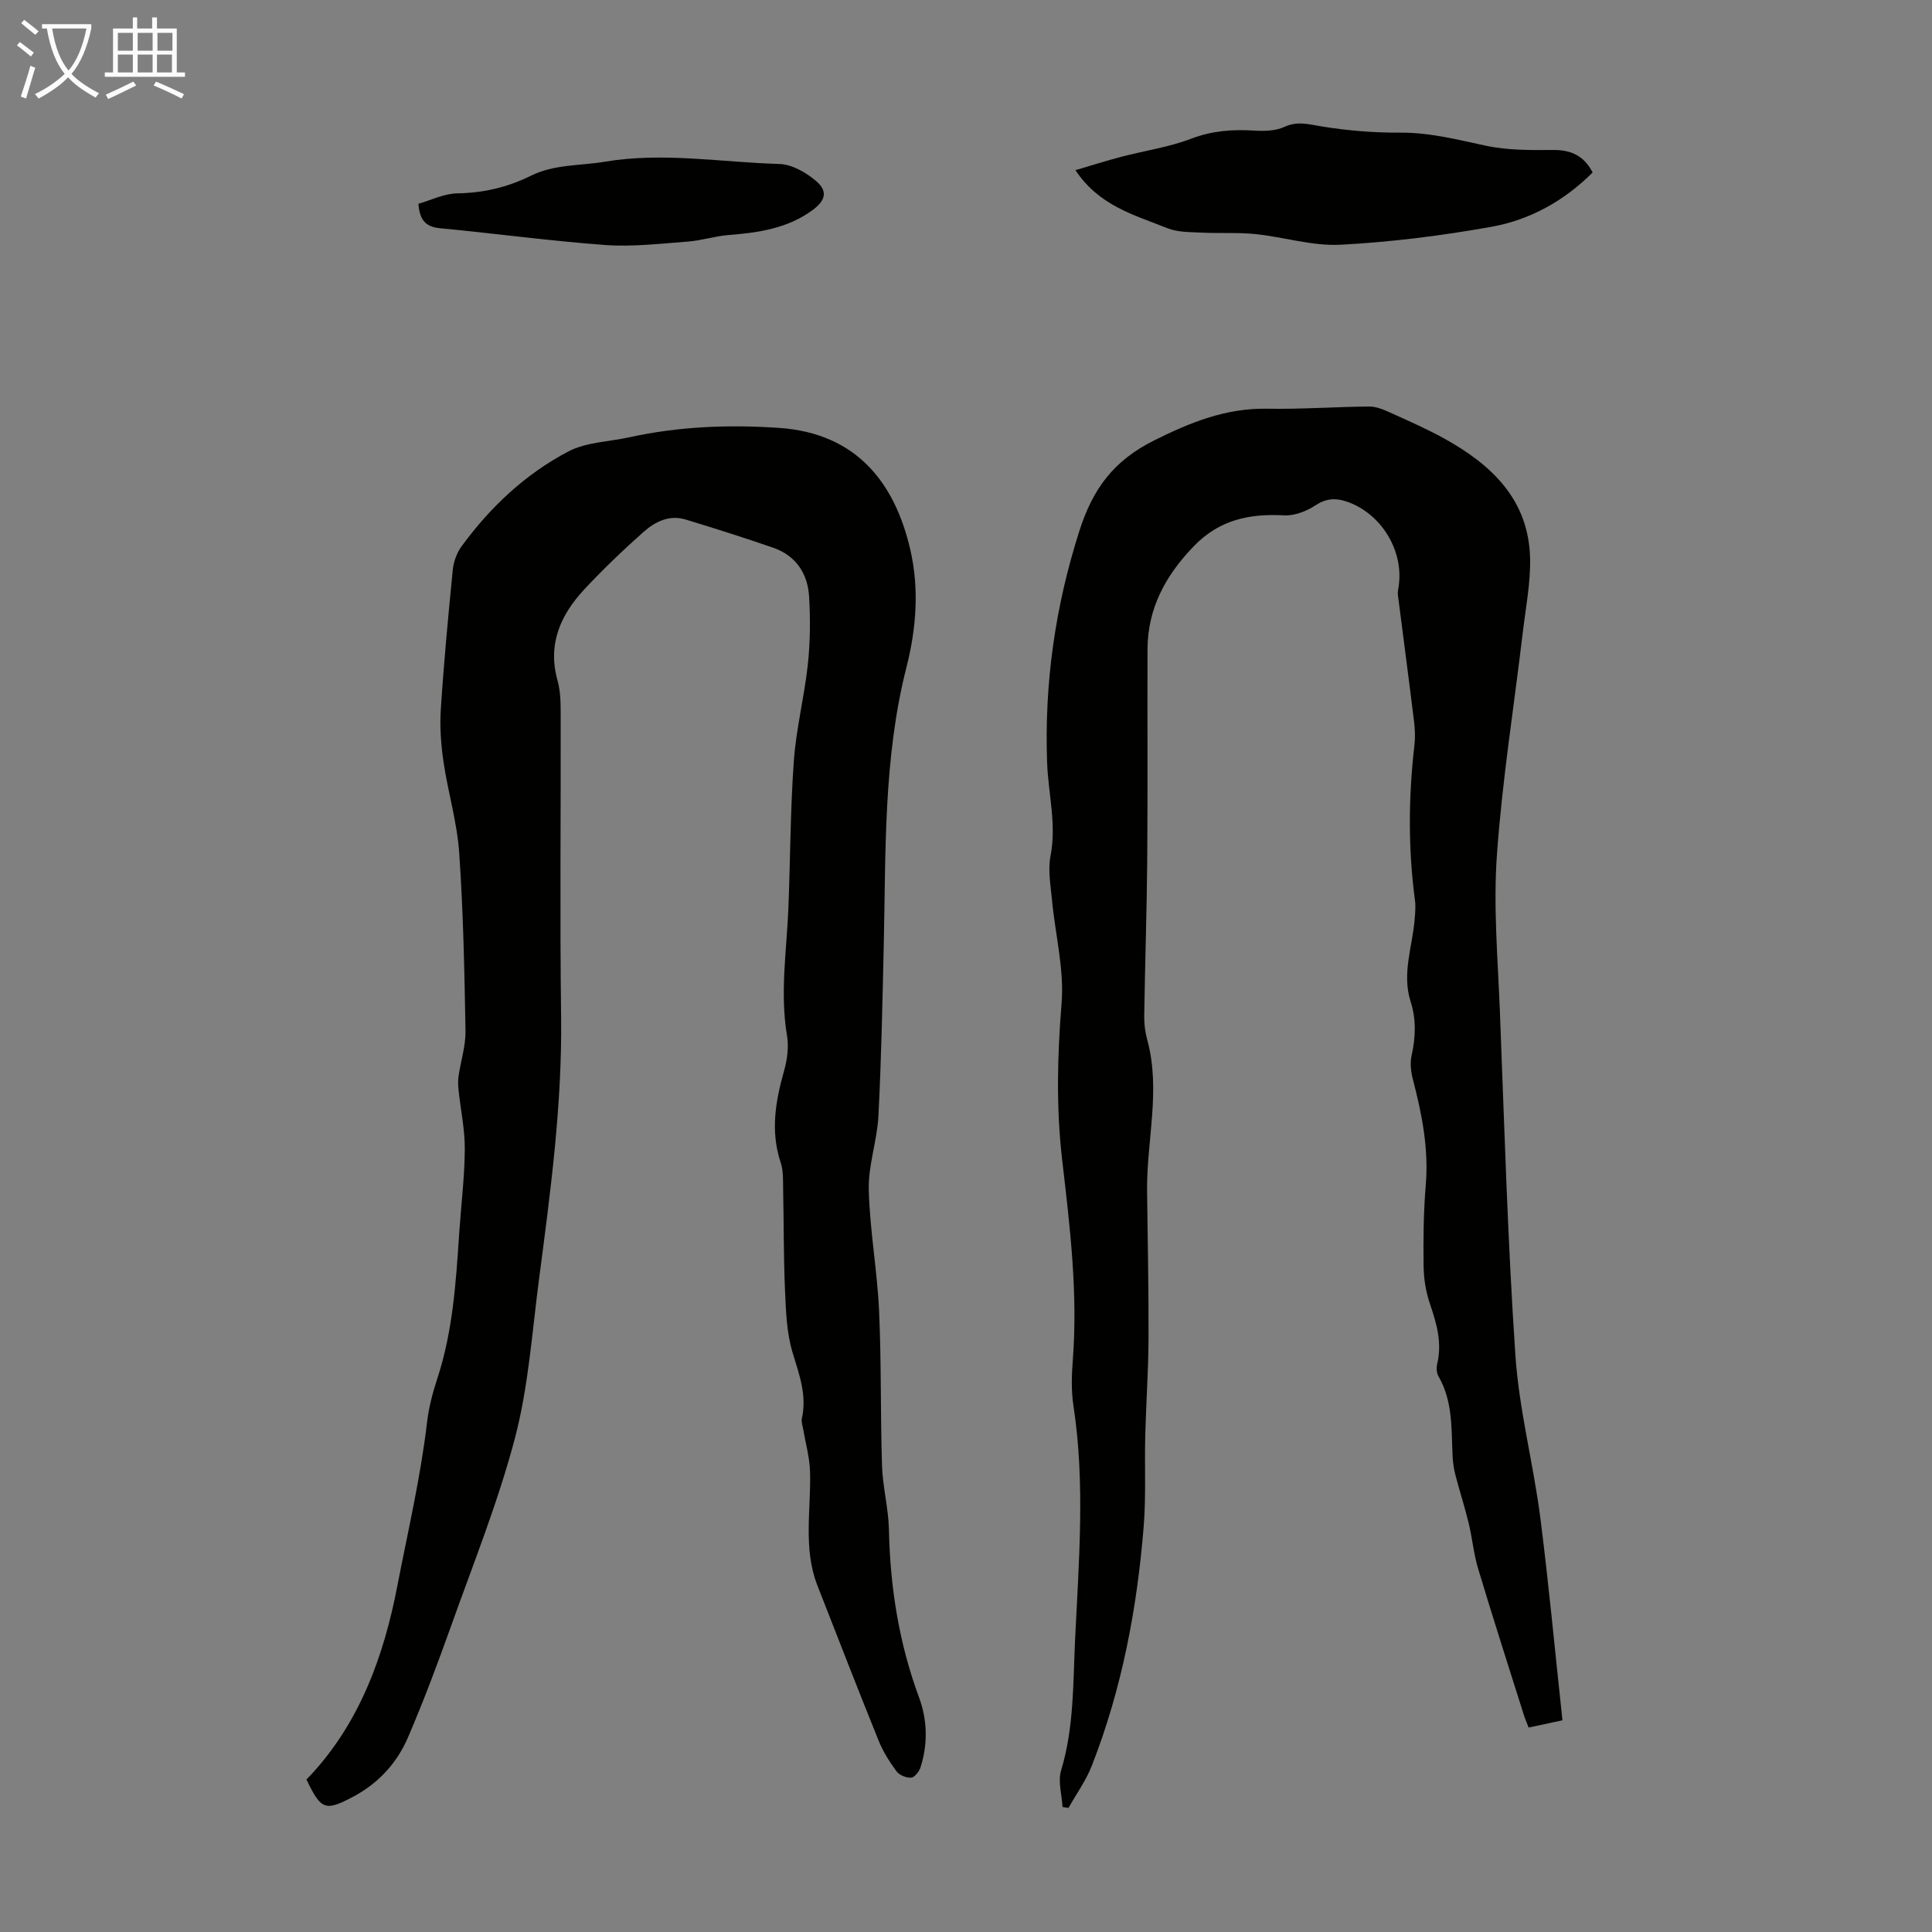 <svg enable-background="new 0 0 400 400" viewBox="0 0 400 400" xmlns="http://www.w3.org/2000/svg"><rect x="0" y="0" width="400" height="400" fill="#808080" stroke="none"/><path d="m6.4 11.7c-1-.8-1.9-1.6-2.9-2.3l.6-.7c.9.7 1.9 1.4 2.9 2.2zm-2.1 8.3c.7-2.1 1.4-4.2 2-6.4.2.1.6.3 1 .4-.7 2.3-1.3 4.4-1.9 6.4zm3-12.8c-1.1-.9-2.1-1.7-2.9-2.4l.6-.7c1 .8 2 1.5 3 2.4zm1.4-1.3v-.9h10.2v.9c-.9 4.2-2.3 7.3-4.1 9.4 1.3 1.4 3.2 2.7 5.7 4-.2.2-.4.5-.7.9-2.5-1.4-4.4-2.7-5.7-4.2-1.4 1.5-3.5 3-6.1 4.4 0 0 0 0-.1-.1-.3-.4-.5-.7-.7-.8 2.7-1.3 4.7-2.8 6.2-4.2-1.8-2.2-3-5.3-3.7-9.4zm9.2 0h-7.1c.6 3.8 1.7 6.7 3.4 8.7 1.7-2 2.9-4.8 3.7-8.7z" fill="#fafbfa"/><path d="m31.6 3.6h.9v2.3h4.1v9.1h1.7v.9h-16.6v-.9h1.7v-9.1h4.1v-2.3h.9v2.3h3.1v-2.3zm-4 13.3.6.8c-1.9.9-3.8 1.9-5.8 2.8-.2-.3-.3-.6-.5-.9 2-.9 3.9-1.8 5.7-2.7zm-3.2-10.1v3.7h3.1v-3.7zm0 4.5v3.7h3.1v-3.7zm4.1-4.5v3.7h3.1v-3.7zm0 4.5v3.7h3.1v-3.7zm9.1 9.1c-2.1-1.1-4.1-2-5.8-2.7l.5-.8c2.2.9 4.1 1.8 5.8 2.6zm-1.9-13.6h-3.1v3.7h3.1zm-3.2 4.5v3.7h3.1v-3.7z" fill="#fafbfa"/><g fill="#010100"><path d="m63.45 368.43c10.94-11.26 16.02-25.58 18.8-40.01 2.16-11.2 4.81-22.43 6.15-33.84.36-3.09 1.15-6.17 2.13-9.13 3.22-9.79 3.87-19.93 4.54-30.09.39-5.81 1.12-11.61 1.16-17.41.03-4.08-.86-8.17-1.29-12.25-.1-.96-.14-1.96 0-2.9.46-3.14 1.49-6.27 1.44-9.39-.22-12.3-.46-24.62-1.31-36.89-.44-6.32-2.33-12.52-3.25-18.82-.53-3.59-.79-7.3-.55-10.92.62-9.6 1.52-19.18 2.47-28.76.17-1.67.8-3.51 1.79-4.86 5.94-8.15 13.23-15.01 22.14-19.69 3.7-1.94 8.38-2 12.61-2.93 10.23-2.25 20.53-2.66 31-1.95 16.27 1.1 24.05 11.63 27.19 25.22 1.88 8.13 1.22 16.42-.79 24.3-4.84 19.02-4.26 38.37-4.71 57.69-.27 11.75-.5 23.5-1.1 35.23-.26 5.11-2.12 10.19-2 15.25.2 8.35 1.74 16.66 2.13 25.02.49 10.7.27 21.43.61 32.14.14 4.41 1.33 8.79 1.43 13.2.25 11.95 2.07 23.54 6.24 34.8 1.73 4.66 1.85 9.67.29 14.51-.28.86-1.24 2.06-1.94 2.1-1.01.06-2.44-.53-3.03-1.33-1.45-1.97-2.79-4.1-3.7-6.36-4.31-10.66-8.47-21.38-12.66-32.09-3.01-7.7-1.3-15.71-1.53-23.59-.08-2.92-.92-5.82-1.4-8.72-.13-.76-.45-1.57-.29-2.27 1.08-4.83-.56-9.14-1.93-13.68-1.23-4.07-1.37-8.54-1.56-12.85-.31-6.93-.24-13.88-.39-20.81-.04-1.9.08-3.91-.51-5.66-2.16-6.49-1.07-12.72.72-19.05.65-2.3.98-4.91.59-7.24-1.49-8.86-.06-17.64.29-26.45.4-10.15.4-20.34 1.13-30.46.48-6.66 2.17-13.23 2.89-19.88.5-4.63.54-9.36.27-14.02-.27-4.81-2.71-8.55-7.44-10.19-6-2.08-12.06-3.99-18.13-5.84-3.34-1.02-6.28.43-8.63 2.5-4.27 3.78-8.4 7.74-12.29 11.9-4.97 5.31-7.72 11.41-5.59 18.97.59 2.11.64 4.43.64 6.65.05 20.93-.18 41.87.09 62.8.24 18.32-2.2 36.38-4.57 54.46-1.44 10.97-2.18 22.16-4.96 32.8-3.47 13.24-8.63 26.05-13.24 38.98-2.78 7.78-5.68 15.53-8.94 23.11-2.25 5.23-6.04 9.4-11.15 12.16-5.97 3.19-6.81 2.9-9.86-3.46z"/><path d="m323.49 356.17c-2.62.56-4.67 1-7 1.5-.37-.97-.77-1.86-1.05-2.78-3.16-10.02-6.38-20.02-9.4-30.08-.93-3.08-1.21-6.34-1.97-9.48-.8-3.3-1.85-6.53-2.71-9.82-.33-1.27-.55-2.6-.61-3.91-.28-5.67.09-11.44-2.93-16.65-.4-.69-.45-1.78-.26-2.6 1.04-4.35-.12-8.34-1.51-12.42-.84-2.47-1.28-5.19-1.31-7.81-.07-5.59-.02-11.21.45-16.78.63-7.51-.79-14.67-2.66-21.84-.41-1.57-.62-3.38-.28-4.93.84-3.8 1-7.49-.2-11.22-1.87-5.85.44-11.51.86-17.26.09-1.21.21-2.46.05-3.65-1.43-10.71-1.36-21.42-.12-32.14.19-1.63.12-3.33-.08-4.97-1.07-8.72-2.23-17.43-3.34-26.14-.07-.54.05-1.11.14-1.66 1.18-7.49-3.6-15.32-10.88-17.73-2.21-.73-4.16-.6-6.32.82-1.85 1.22-4.36 2.2-6.52 2.08-7.15-.39-13.36.9-18.62 6.33-5.87 6.06-9.61 12.86-9.64 21.41-.05 14.54.06 29.09-.06 43.63-.09 10.74-.46 21.48-.62 32.22-.03 1.66.18 3.38.62 4.98 2.86 10.47-.15 20.91-.03 31.36.12 10.17.34 20.35.3 30.52-.03 6.69-.51 13.38-.68 20.08-.16 6.26.18 12.56-.32 18.79-1.37 16.99-4.51 33.66-10.76 49.6-1.2 3.06-3.19 5.8-4.81 8.69-.41-.06-.82-.12-1.23-.19-.14-2.53-.99-5.28-.3-7.57 2.67-8.84 2.47-17.93 2.89-26.96.76-16.19 2.14-32.39-.34-48.58-.47-3.06-.37-6.27-.13-9.38 1.08-13.93-.6-27.73-2.2-41.49-1.26-10.85-1-21.55-.12-32.42.57-6.98-1.3-14.16-1.97-21.25-.29-3.09-.89-6.31-.32-9.27 1.28-6.57-.48-12.9-.71-19.34-.58-16.34 1.66-32.2 6.67-47.9 2.81-8.81 7.12-14.6 15.5-18.78 7.58-3.78 14.87-6.71 23.41-6.56 7.04.13 14.09-.4 21.13-.45 1.45-.01 2.97.64 4.34 1.26 3.76 1.7 7.55 3.36 11.15 5.35 9.86 5.45 17.55 12.7 17.8 24.88.1 5.1-.92 10.24-1.52 15.34-1.82 15.33-4.26 30.61-5.35 46-.76 10.67.18 21.47.61 32.21.93 23.82 1.61 47.66 3.22 71.44.76 11.21 3.69 22.27 5.14 33.45 1.77 13.85 3.05 27.77 4.6 42.07z"/><path d="m222.66 35.23c3.35-.98 6.39-1.96 9.47-2.76 4.83-1.27 9.85-1.98 14.48-3.75 4.36-1.67 8.61-1.96 13.11-1.68 2.06.13 4.38.07 6.18-.76 2.71-1.25 4.98-.56 7.65-.12 5.36.88 10.86 1.34 16.29 1.3 6.14-.04 11.89 1.44 17.79 2.71 4.48.96 9.24.92 13.87.88 3.76-.04 6.44 1.18 8.24 4.66-5.95 5.93-13.04 9.84-21.02 11.26-10.31 1.83-20.77 3.16-31.22 3.7-5.78.3-11.66-1.59-17.52-2.2-3.71-.38-7.48-.12-11.22-.31-2.38-.12-4.93-.06-7.08-.92-6.77-2.72-14.13-4.61-19.02-12.01z"/><path d="m86.63 42.19c2.6-.74 5.32-2.12 8.07-2.16 5.4-.08 10.42-1.27 15.18-3.63 4.88-2.42 10.2-2.06 15.35-2.92 12.09-2.03 24.09.13 36.11.47 2.6.07 5.54 1.75 7.61 3.52 2.48 2.11 1.98 4.02-.67 5.99-5.17 3.83-11.21 4.71-17.41 5.2-2.85.22-5.65 1.15-8.5 1.36-5.66.42-11.37 1.11-16.99.71-11.46-.83-22.87-2.4-34.32-3.48-2.92-.29-4.17-1.67-4.43-5.06z"/></g></svg>